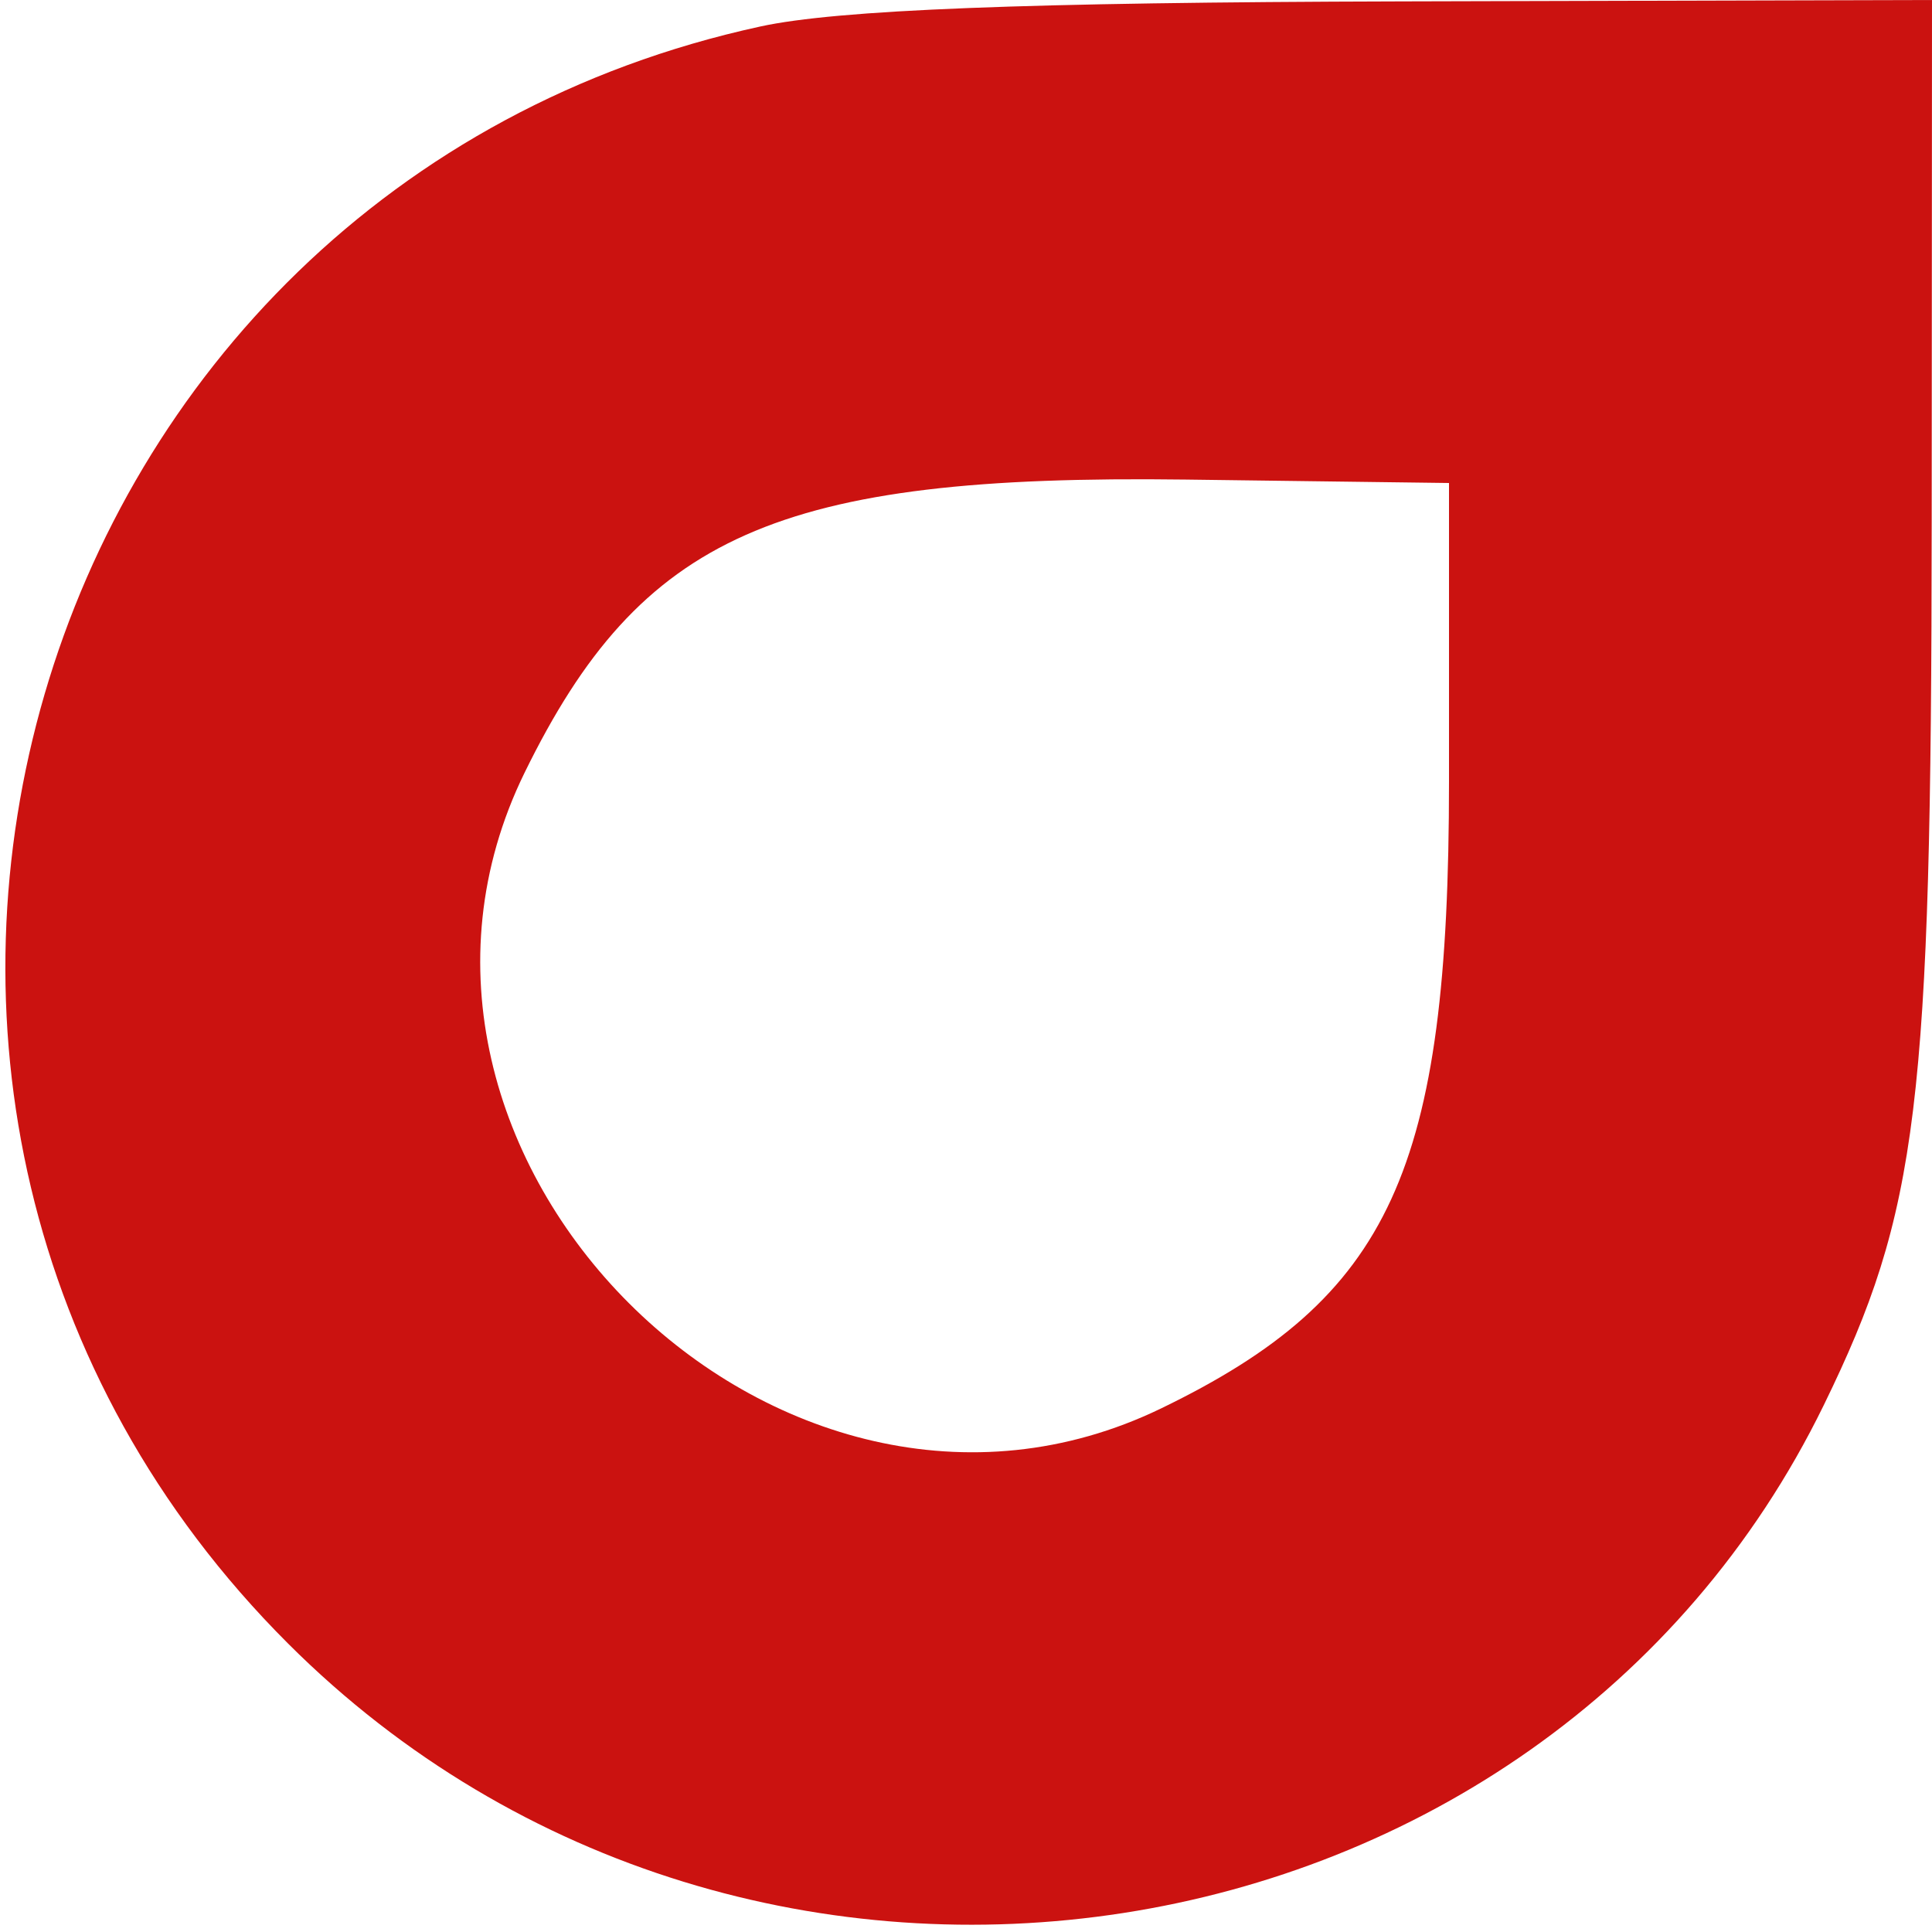 <svg xmlns="http://www.w3.org/2000/svg" width="400" height="400" xmlns:v="https://vecta.io/nano"><path d="M157.429 5.483C3.913 38.846-51.649 229.135 59.664 340.301c95.465 95.339 259.73 69.82 317.934-49.392 19.594-40.133 22.268-62.008 22.339-182.727L400 0 290 .289c-77.748.204-116.618 1.727-132.571 5.194M300 161.818c0 80.564-12.025 106.747-59.604 129.78C161.049 330.009 69.933 239.031 108.599 160c24.103-49.264 52.383-61.809 136.856-60.71L300 100v61.818" fill="#cb1210" fill-rule="evenodd"/></svg>